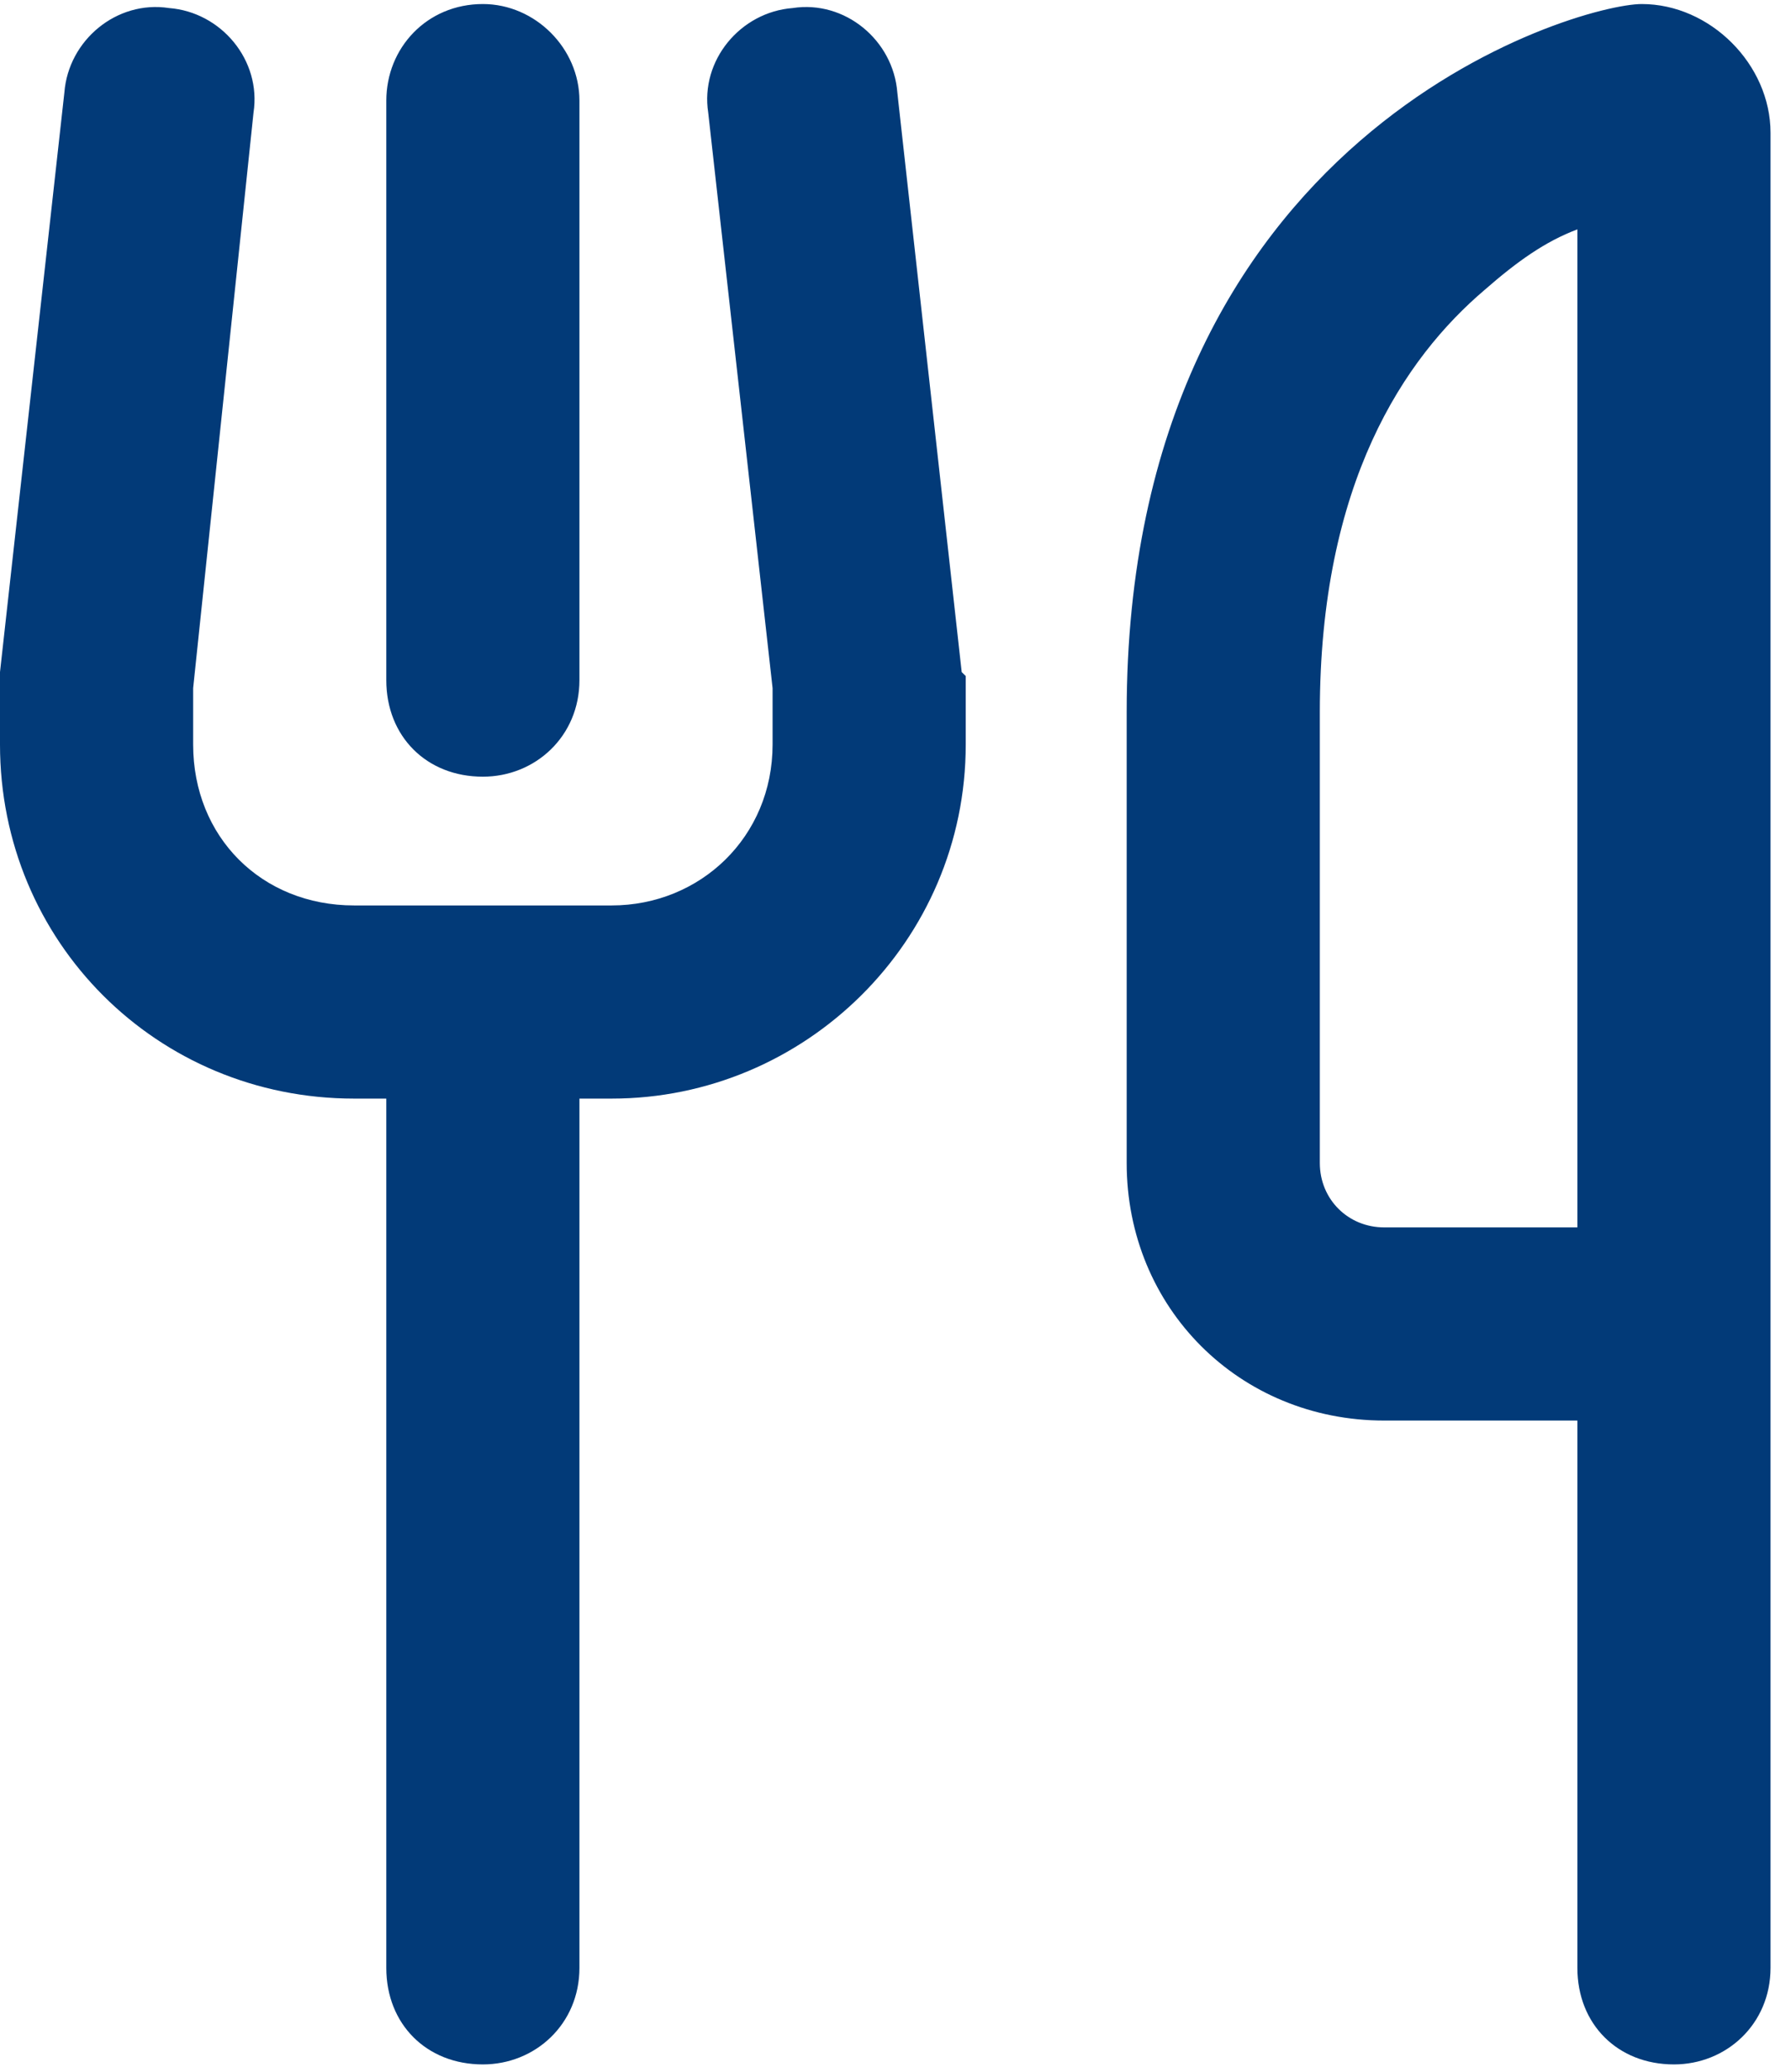 <svg width="51" height="59" viewBox="0 0 51 59" fill="none" xmlns="http://www.w3.org/2000/svg">
<path d="M7.219 3.208L5.5 19.594V21.198C5.5 23.833 7.448 25.781 10.083 25.781H13.75H17.417C19.937 25.781 22 23.833 22 21.198V19.594L20.167 3.208C19.937 1.719 21.083 0.344 22.573 0.229C24.062 8.02651e-05 25.437 1.146 25.552 2.635L27.385 19.136L27.5 19.25V19.365V21.198C27.5 26.813 22.917 31.281 17.417 31.281H16.5V56.031C16.5 57.636 15.239 58.781 13.75 58.781C12.146 58.781 11 57.636 11 56.031V31.281H10.083C4.469 31.281 -8.13603e-05 26.813 -8.13603e-05 21.198V19.365V19.25V19.136L1.833 2.635C1.948 1.146 3.323 8.02651e-05 4.812 0.229C6.302 0.344 7.448 1.719 7.219 3.208ZM16.5 2.865V19.365C16.5 20.969 15.239 22.115 13.75 22.115C12.146 22.115 11 20.969 11 19.365V2.865C11 1.375 12.146 0.115 13.75 0.115C15.239 0.115 16.5 1.375 16.5 2.865ZM37.583 20.281V33.115C37.583 34.146 38.385 34.948 39.417 34.948H44.917V28.531V6.531C44 6.875 43.198 7.448 42.281 8.25C39.989 10.198 37.583 13.75 37.583 20.281ZM44.917 40.448H39.417C35.292 40.448 32.083 37.24 32.083 33.115V20.281C32.083 3.781 44.917 0.115 46.75 0.115C48.698 0.115 50.417 1.833 50.417 3.781V28.531V34.948V40.448V56.031C50.417 57.636 49.156 58.781 47.667 58.781C46.062 58.781 44.917 57.636 44.917 56.031V40.448Z" fill="#023A78"/>
</svg>
